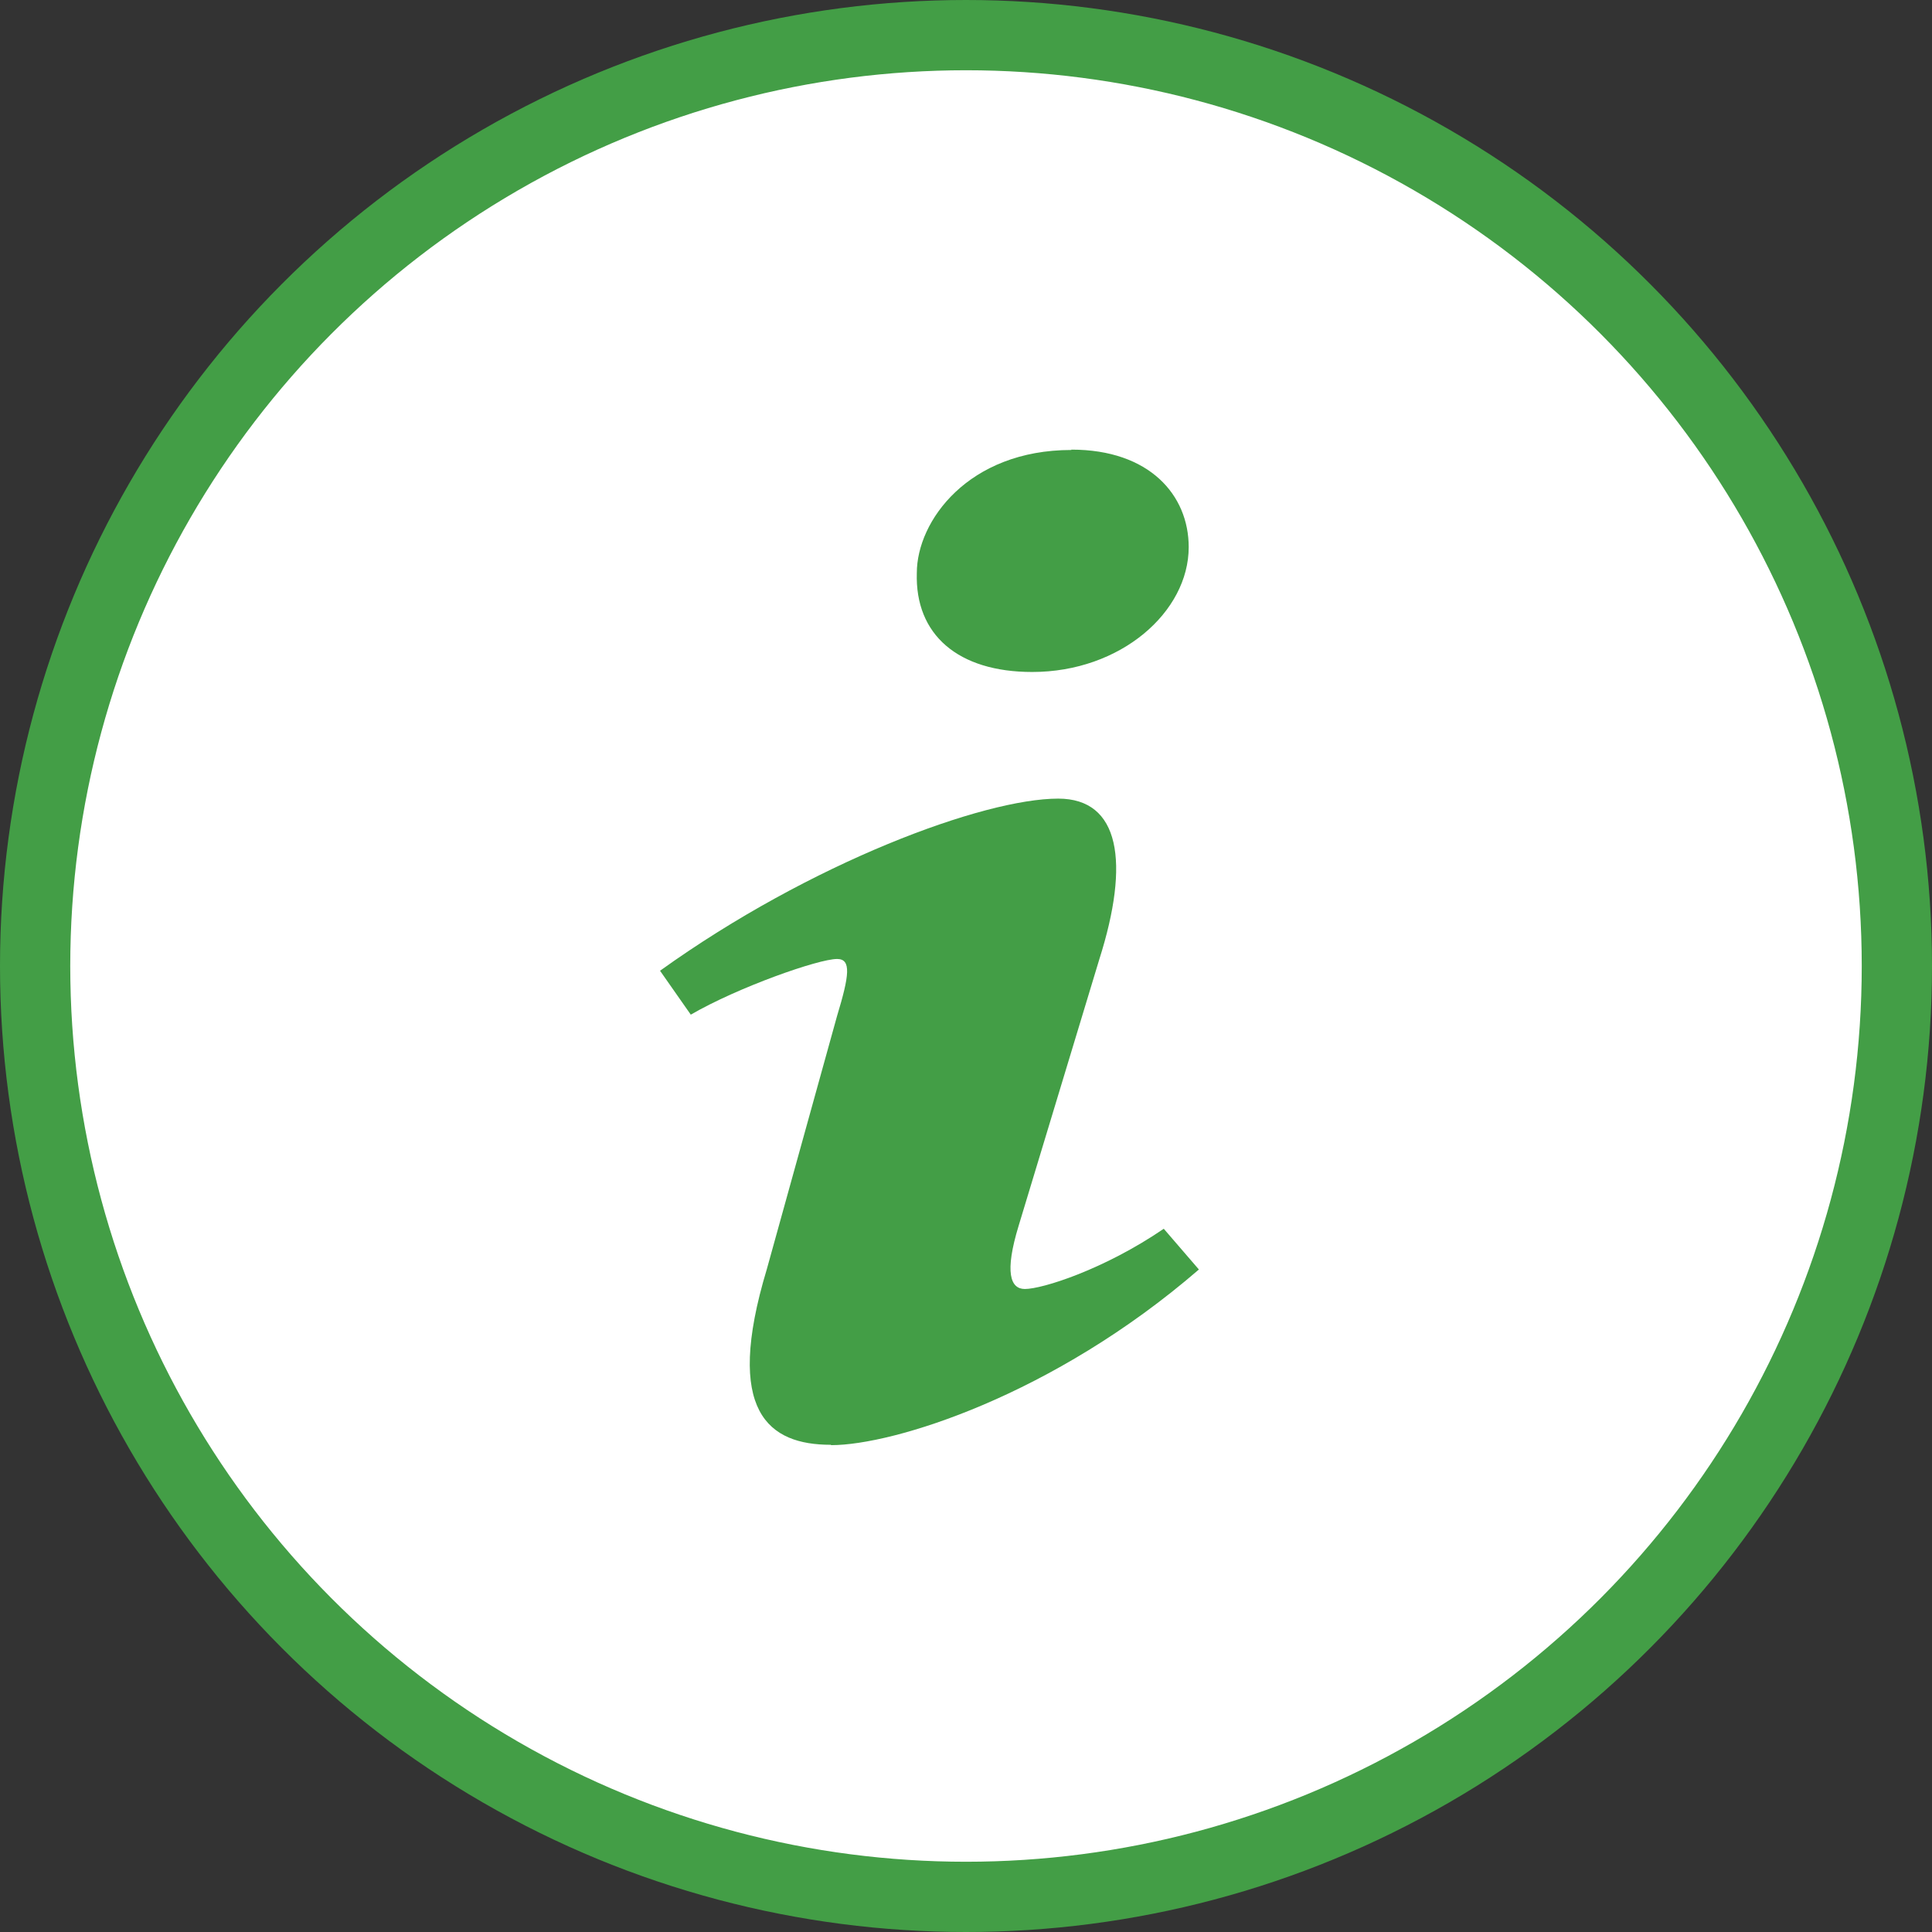 <svg xmlns="http://www.w3.org/2000/svg" viewBox="0 0 110 110"><rect x="0" y="0" width="110" height="110" fill="#333333" stroke="none"/><defs><style>.cls-1{fill:#fff;stroke:#439e46;stroke-miterlimit:10;stroke-width:4px;}.cls-2{fill:#439e46;}</style></defs><g id="Layer_2" data-name="Layer 2"><g id="Layer_1-2" data-name="Layer 1"><circle class="cls-1" cx="55" cy="55" r="53"/><path class="cls-2" d="M47.3,82.26c-3.52,0-6.1-1.85-3.64-10l4-14.42c.7-2.31.82-3.24,0-3.24-1.06,0-5.62,1.6-8.33,3.17l-1.75-2.5C46.18,49.1,56,45.47,60.25,45.47c3.51,0,4.1,3.61,2.34,9.15L58,69.78c-.82,2.68-.47,3.61.35,3.61,1,0,4.51-1.11,7.91-3.43l2,2.32c-8.33,7.2-17.41,10-20.93,10M61,25.6c4.45,0,6.68,2.59,6.68,5.55,0,3.69-3.87,7.11-8.91,7.11-4.22,0-6.68-2.12-6.57-5.64,0-2.95,2.93-7,8.8-7"/></g></g></svg>